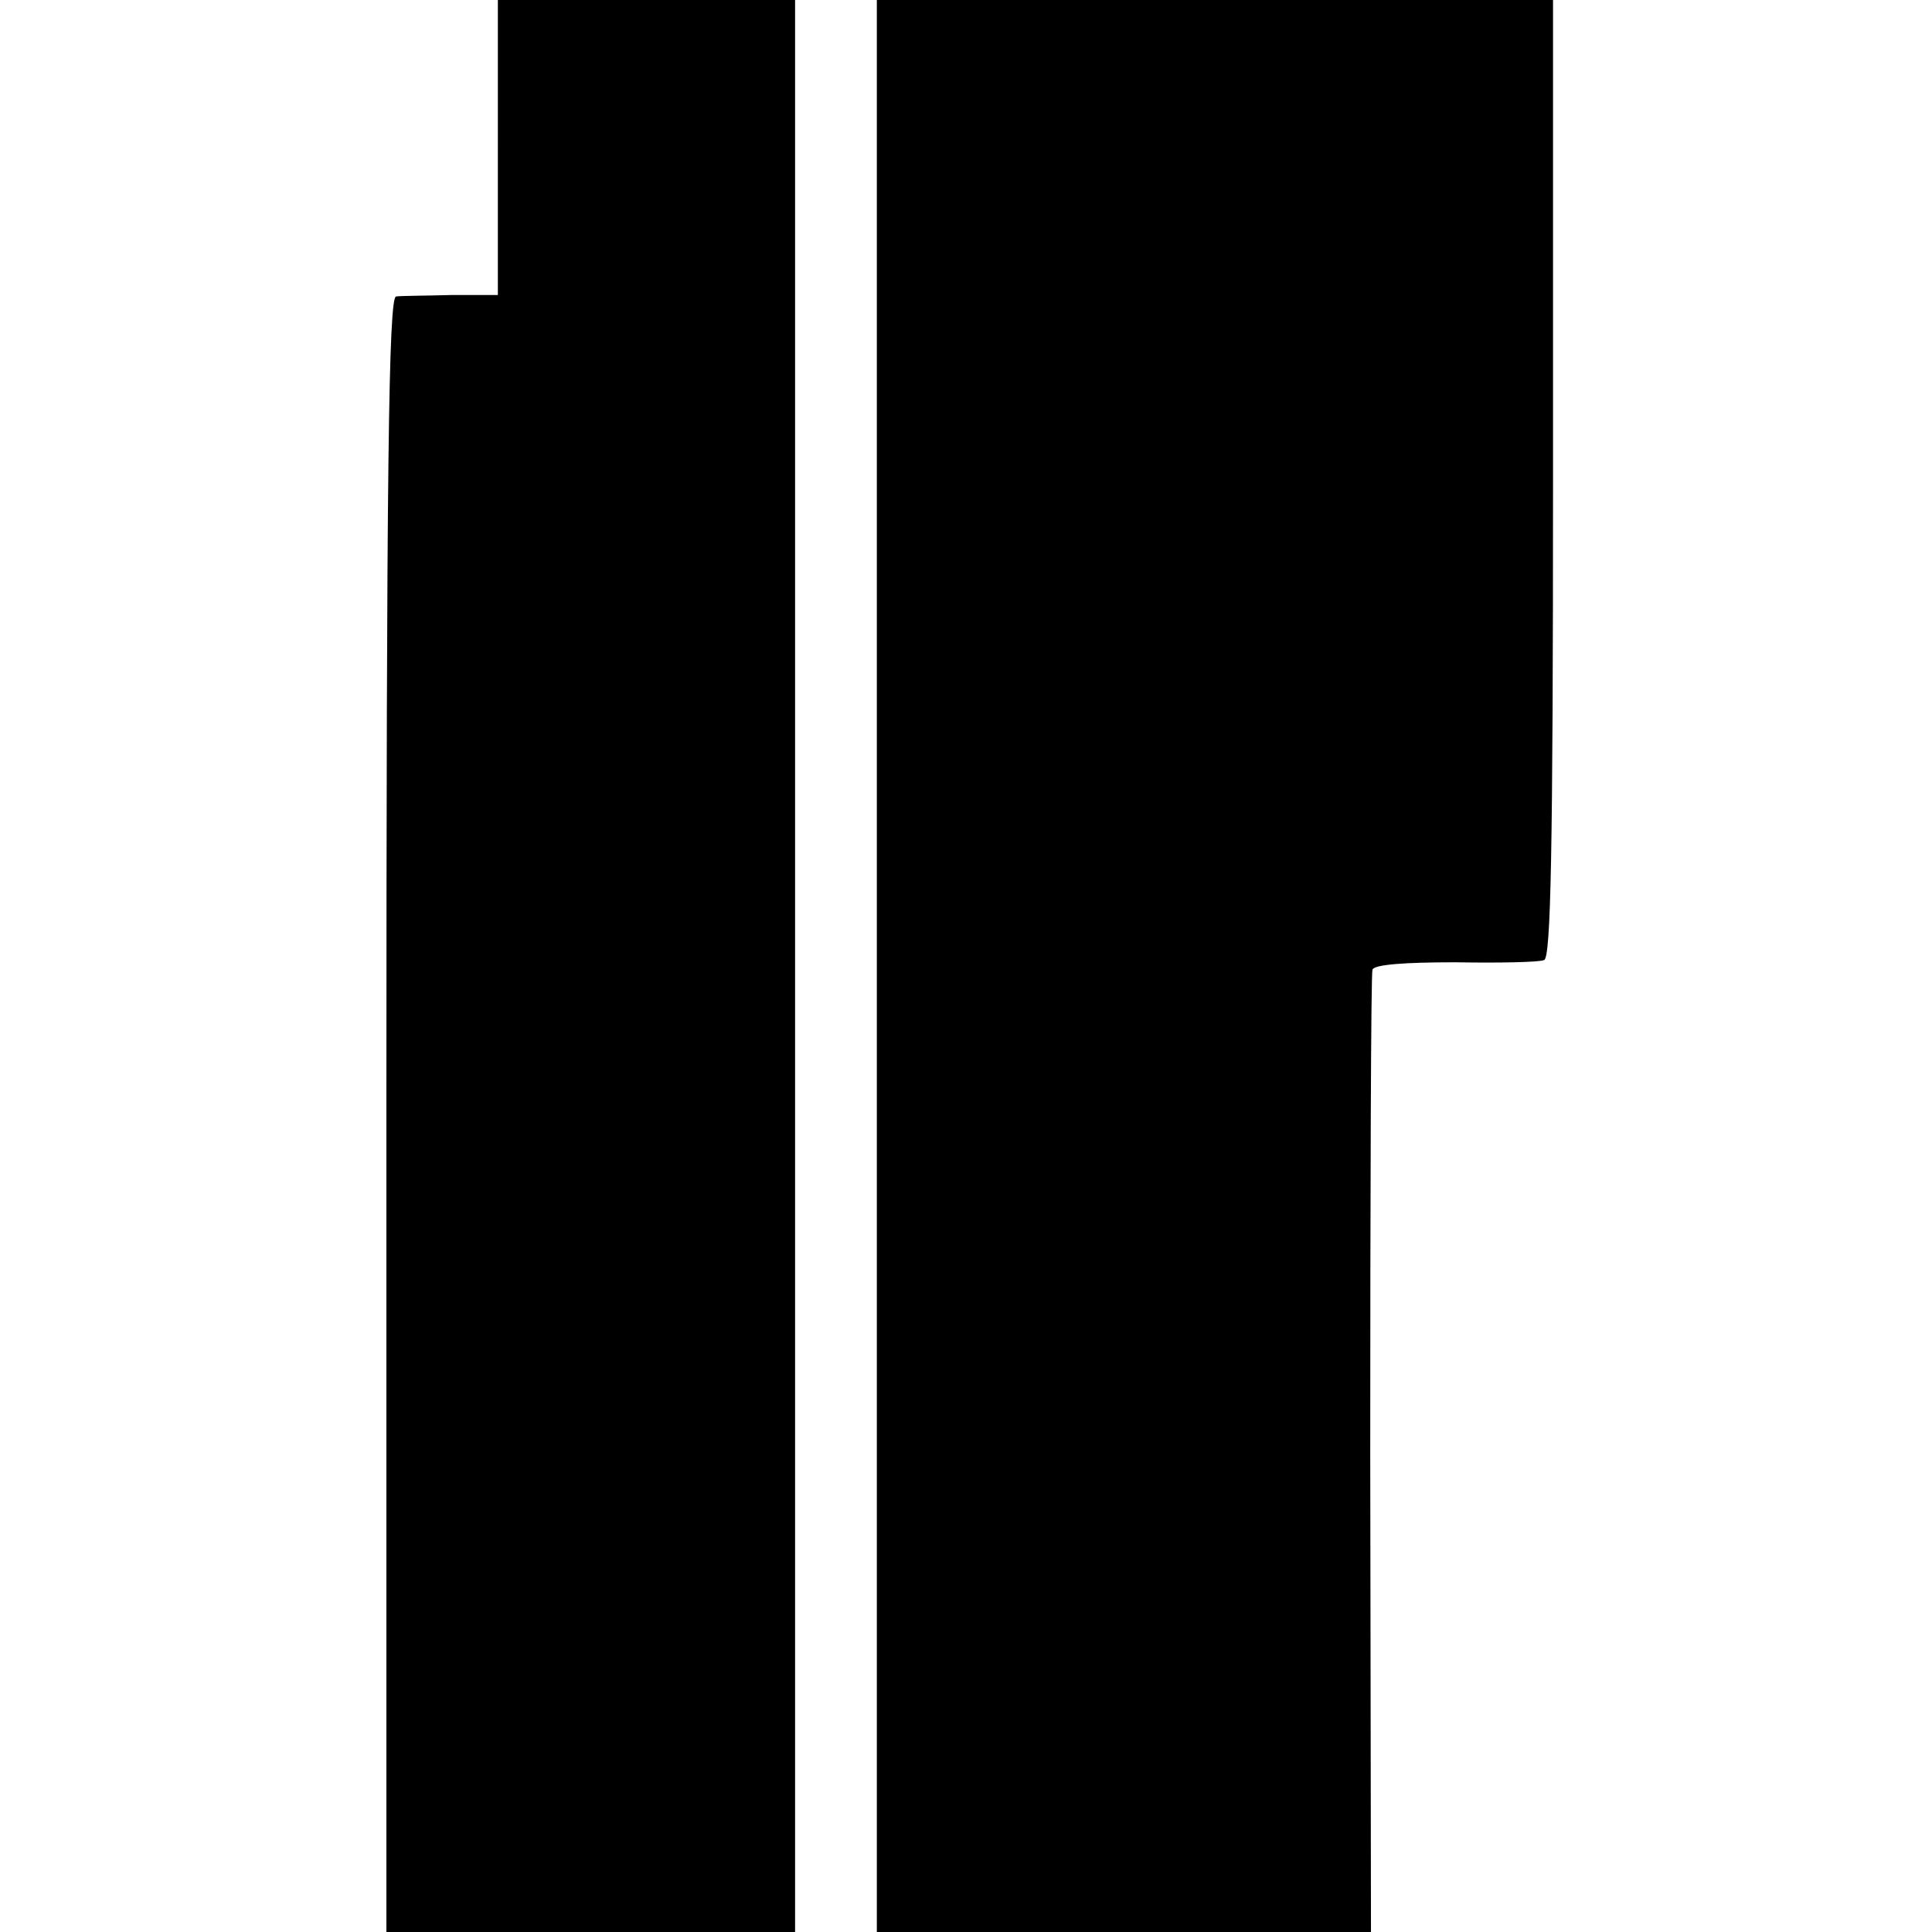 <?xml version="1.0" standalone="no"?>
<!DOCTYPE svg PUBLIC "-//W3C//DTD SVG 20010904//EN"
 "http://www.w3.org/TR/2001/REC-SVG-20010904/DTD/svg10.dtd">
<svg version="1.0" xmlns="http://www.w3.org/2000/svg"
 width="260pt" height="260pt" viewBox="0 0 260 260"
 preserveAspectRatio="xMidYMid meet">
<g transform="translate(0,260) scale(0.1,-0.1)"
fill="#000000" stroke="none">
<path d="M670 2401 l0 -198 -62 0 c-35 -1 -69 -1 -75 -2 -10 -1 -13 -228 -13
-1101 l0 -1100 275 0 275 0 0 1300 0 1300 -200 0 -200 0 0 -199z"/>
<path d="M1180 1300 l0 -1300 333 0 332 0 -1 643 c0 353 1 647 3 652 2 7 44
10 111 10 59 -1 113 0 120 3 9 3 12 142 12 648 l0 644 -455 0 -455 0 0 -1300z"/>
</g>
</svg>
